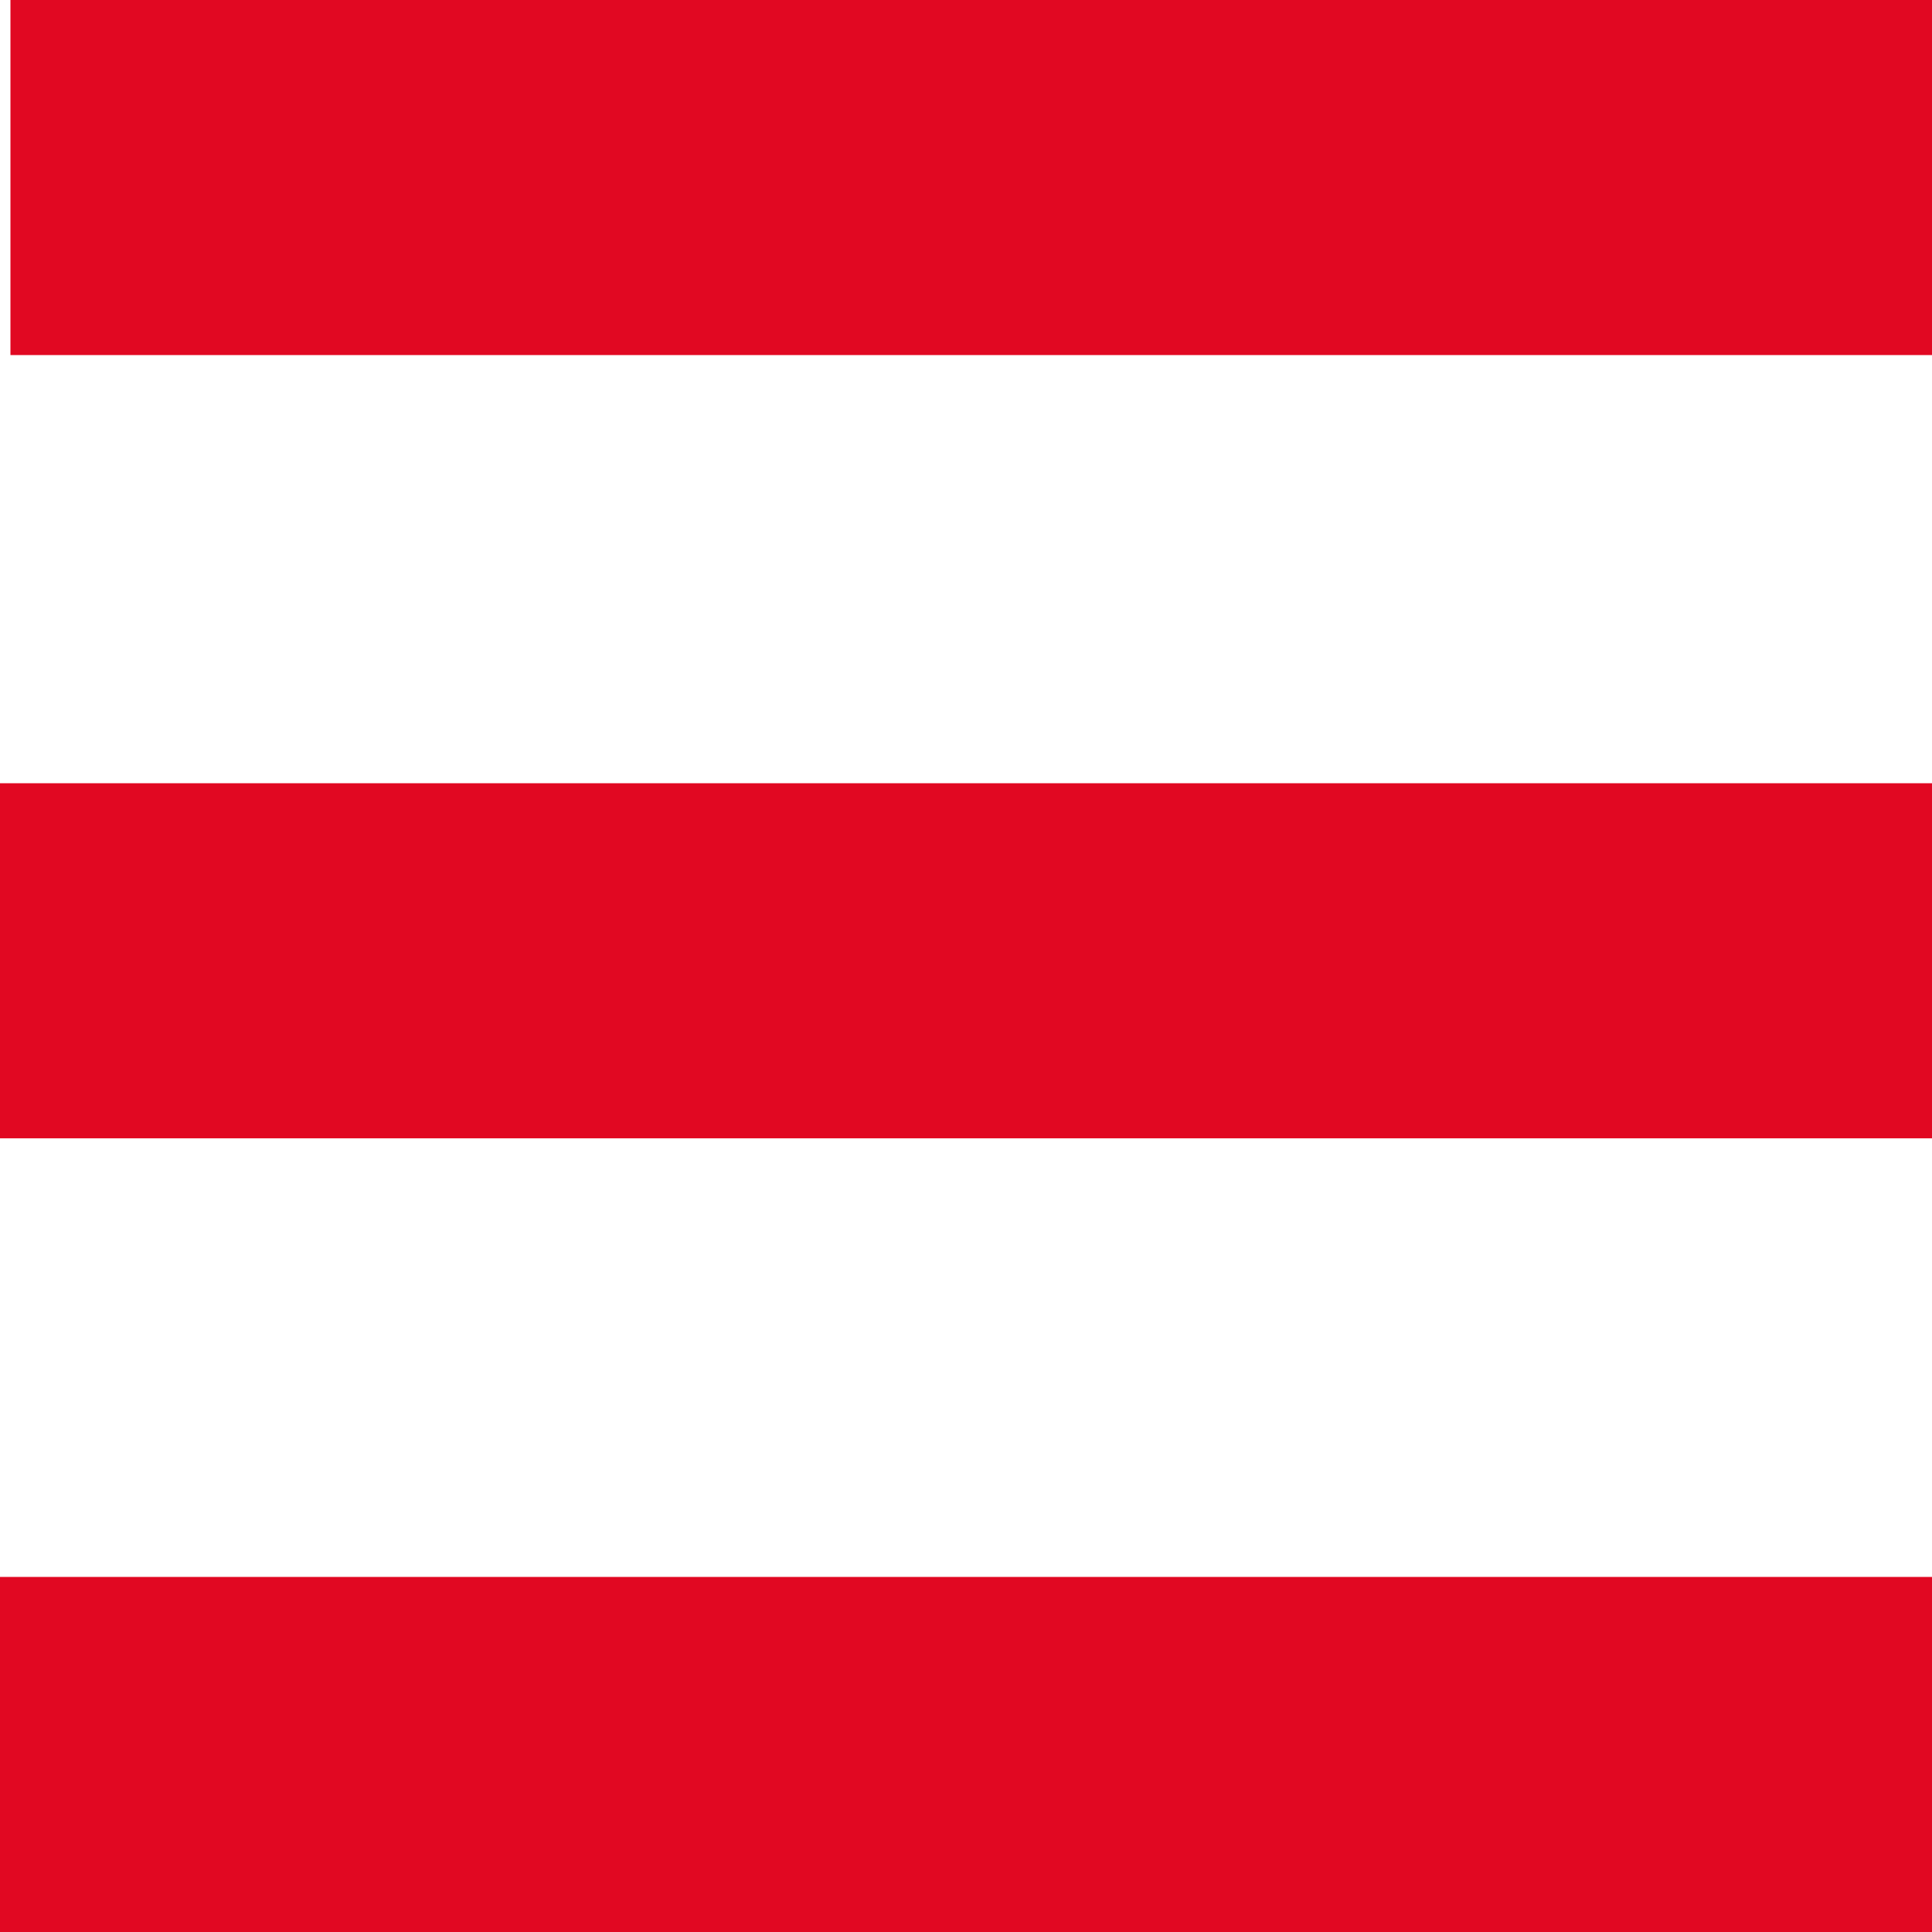 <?xml version="1.0" encoding="utf-8"?>
<!-- Generator: Adobe Illustrator 27.3.1, SVG Export Plug-In . SVG Version: 6.00 Build 0)  -->
<svg version="1.1" id="Capa_1" xmlns="http://www.w3.org/2000/svg" xmlns:xlink="http://www.w3.org/1999/xlink" x="0px" y="0px"
	 viewBox="0 0 18.5 18.5" style="enable-background:new 0 0 18.5 18.5;" xml:space="preserve">
<style type="text/css">
	.st0{fill:#E10822;}
</style>
<rect id="Rectángulo_102" y="15.1" class="st0" width="18.5" height="3.4"/>
<rect id="Rectángulo_103" y="7.5" class="st0" width="18.5" height="3.4"/>
<rect id="Rectángulo_104" x="0.1" class="st0" width="18.4" height="3.4"/>
</svg>

